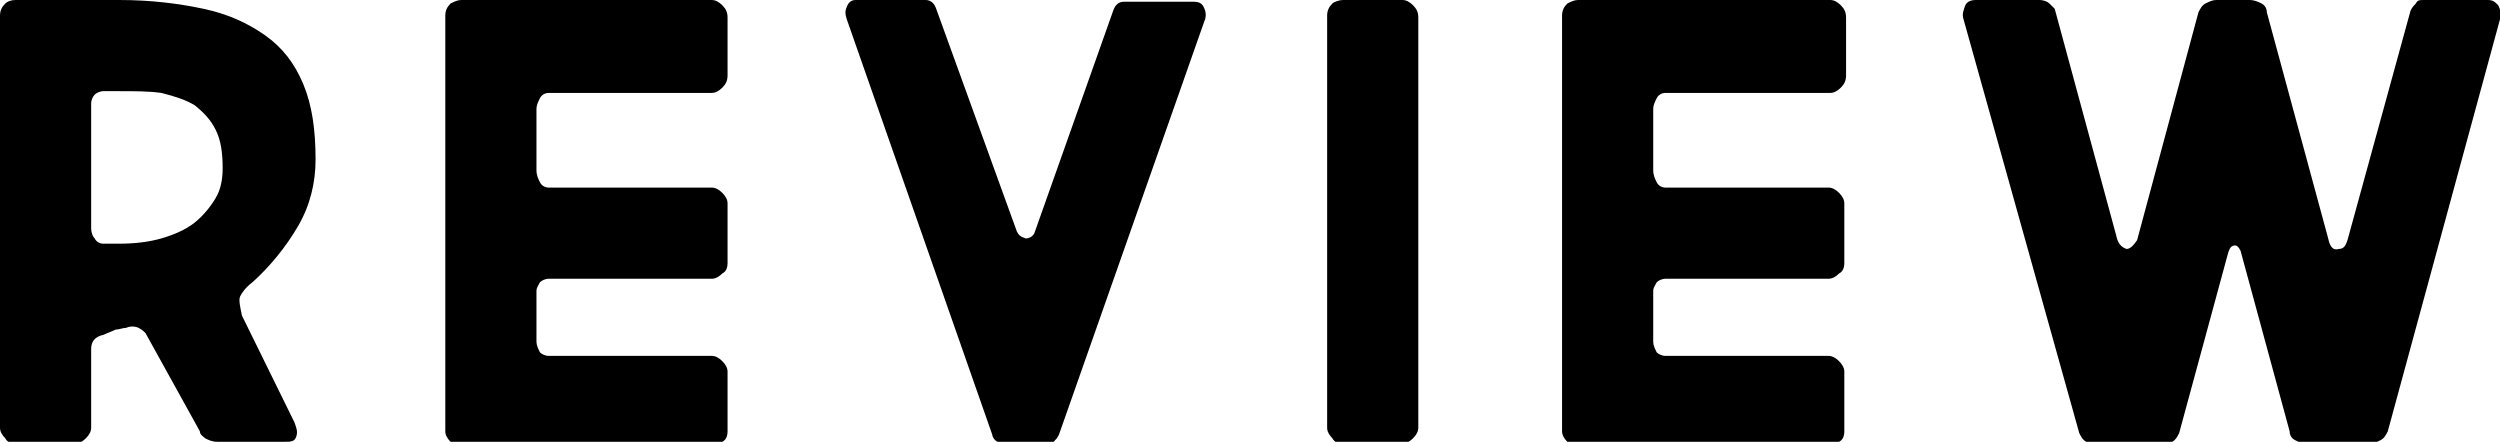 <?xml version="1.0" encoding="utf-8"?>
<!-- Generator: Adobe Illustrator 26.5.0, SVG Export Plug-In . SVG Version: 6.00 Build 0)  -->
<svg version="1.1" id="レイヤー_1" xmlns="http://www.w3.org/2000/svg" xmlns:xlink="http://www.w3.org/1999/xlink" x="0px"
	 y="0px" viewBox="0 0 142.6 25.2" style="enable-background:new 0 0 142.6 25.2;" xml:space="preserve">
<g>
	<g>
		<g>
			<path d="M5.9,19.1c-0.5,0.1-0.7,0.4-0.7,0.8v4.5c0,0.2-0.1,0.4-0.3,0.6c-0.2,0.2-0.4,0.3-0.6,0.3H0.9c-0.3,0-0.5-0.1-0.6-0.3
				C0.1,24.8,0,24.6,0,24.4V0.9c0-0.3,0.1-0.5,0.3-0.7C0.4,0.1,0.6,0,0.9,0h5.9c1.8,0,3.4,0.2,4.8,0.5C13,0.8,14.1,1.3,15.1,2
				c1,0.7,1.7,1.6,2.2,2.8C17.8,6,18,7.4,18,9.1c0,1.3-0.3,2.6-1,3.8c-0.7,1.2-1.6,2.3-2.6,3.2c-0.4,0.3-0.6,0.6-0.7,0.8
				c-0.1,0.2,0,0.6,0.1,1.1l3,6.1c0.1,0.3,0.2,0.5,0.1,0.8s-0.3,0.3-0.7,0.3h-3.8c-0.3,0-0.5-0.1-0.7-0.2c-0.1-0.1-0.3-0.2-0.3-0.4
				l-3.1-5.6c-0.1-0.1-0.2-0.2-0.4-0.3c-0.2-0.1-0.5-0.1-0.7,0c-0.2,0-0.4,0.1-0.6,0.1C6.4,18.9,6.1,19,5.9,19.1z M5.9,5.2
				c-0.2,0-0.4,0.1-0.5,0.2S5.2,5.7,5.2,5.9V13c0,0.3,0.1,0.5,0.2,0.6c0.1,0.2,0.3,0.3,0.5,0.3h0.9c0.9,0,1.7-0.1,2.4-0.3
				c0.7-0.2,1.4-0.5,1.9-0.9c0.5-0.4,0.9-0.9,1.2-1.4c0.3-0.5,0.4-1.1,0.4-1.7c0-0.9-0.1-1.6-0.4-2.2c-0.3-0.6-0.7-1-1.2-1.4
				C10.6,5.7,10,5.5,9.2,5.3C8.5,5.2,7.7,5.2,6.8,5.2H5.9z"/>
			<path d="M40.6,0c0.2,0,0.4,0.1,0.6,0.3c0.2,0.2,0.3,0.4,0.3,0.7v3.3c0,0.3-0.1,0.5-0.3,0.7c-0.2,0.2-0.4,0.3-0.6,0.3h-9.3
				c-0.2,0-0.4,0.1-0.5,0.3c-0.1,0.2-0.2,0.4-0.2,0.6v3.5c0,0.3,0.1,0.5,0.2,0.7c0.1,0.2,0.3,0.3,0.5,0.3h9.3c0.2,0,0.4,0.1,0.6,0.3
				c0.2,0.2,0.3,0.4,0.3,0.6v3.4c0,0.3-0.1,0.5-0.3,0.6c-0.2,0.2-0.4,0.3-0.6,0.3h-9.3c-0.2,0-0.4,0.1-0.5,0.2
				c-0.1,0.2-0.2,0.3-0.2,0.5v2.9c0,0.2,0.1,0.4,0.2,0.6c0.1,0.1,0.3,0.2,0.5,0.2h9.3c0.2,0,0.4,0.1,0.6,0.3
				c0.2,0.2,0.3,0.4,0.3,0.6v3.4c0,0.3-0.1,0.5-0.3,0.6c-0.2,0.2-0.4,0.3-0.6,0.3H26.3c-0.3,0-0.5-0.1-0.6-0.3
				c-0.2-0.2-0.3-0.4-0.3-0.6V0.9c0-0.3,0.1-0.5,0.3-0.7C25.9,0.1,26.1,0,26.3,0H40.6z"/>
			<path d="M63.5,0.6c0.1-0.3,0.3-0.5,0.6-0.5c0.3,0,0.6,0,0.8,0h3.2c0.3,0,0.5,0.1,0.6,0.4c0.1,0.2,0.1,0.5,0,0.7l-8.3,23.6
				c-0.1,0.2-0.2,0.3-0.3,0.4c-0.2,0.1-0.4,0.2-0.6,0.2h-2c-0.2,0-0.4-0.1-0.6-0.2c-0.2-0.1-0.3-0.3-0.3-0.4L48.3,1.1
				c-0.1-0.3-0.1-0.5,0-0.7C48.4,0.1,48.6,0,48.8,0h3.2c0.2,0,0.5,0,0.8,0c0.3,0,0.5,0.2,0.6,0.5L58,13.2c0.1,0.2,0.2,0.3,0.5,0.4
				c0.2,0,0.4-0.1,0.5-0.3L63.5,0.6z"/>
			<path d="M80,0c0.2,0,0.4,0.1,0.6,0.3c0.2,0.2,0.3,0.4,0.3,0.7v23.4c0,0.2-0.1,0.4-0.3,0.6c-0.2,0.2-0.4,0.3-0.6,0.3h-3.4
				c-0.3,0-0.5-0.1-0.6-0.3c-0.2-0.2-0.3-0.4-0.3-0.6V0.9c0-0.3,0.1-0.5,0.3-0.7C76.1,0.1,76.4,0,76.6,0H80z"/>
			<path d="M104.4,0c0.2,0,0.4,0.1,0.6,0.3c0.2,0.2,0.3,0.4,0.3,0.7v3.3c0,0.3-0.1,0.5-0.3,0.7c-0.2,0.2-0.4,0.3-0.6,0.3H95
				c-0.2,0-0.4,0.1-0.5,0.3c-0.1,0.2-0.2,0.4-0.2,0.6v3.5c0,0.3,0.1,0.5,0.2,0.7c0.1,0.2,0.3,0.3,0.5,0.3h9.3c0.2,0,0.4,0.1,0.6,0.3
				c0.2,0.2,0.3,0.4,0.3,0.6v3.4c0,0.3-0.1,0.5-0.3,0.6c-0.2,0.2-0.4,0.3-0.6,0.3H95c-0.2,0-0.4,0.1-0.5,0.2
				c-0.1,0.2-0.2,0.3-0.2,0.5v2.9c0,0.2,0.1,0.4,0.2,0.6c0.1,0.1,0.3,0.2,0.5,0.2h9.3c0.2,0,0.4,0.1,0.6,0.3
				c0.2,0.2,0.3,0.4,0.3,0.6v3.4c0,0.3-0.1,0.5-0.3,0.6c-0.2,0.2-0.4,0.3-0.6,0.3H90c-0.3,0-0.5-0.1-0.6-0.3
				c-0.2-0.2-0.3-0.4-0.3-0.6V0.9c0-0.3,0.1-0.5,0.3-0.7C89.6,0.1,89.8,0,90,0H104.4z"/>
			<path d="M112,1.1c-0.1-0.3,0-0.5,0.1-0.8c0.1-0.2,0.3-0.3,0.6-0.3h3.6c0.3,0,0.5,0.1,0.6,0.2c0.1,0.1,0.2,0.2,0.3,0.3l3.5,12.9
				c0.1,0.5,0.3,0.7,0.6,0.8c0.2,0,0.4-0.2,0.6-0.5l3.5-13c0.1-0.2,0.2-0.4,0.4-0.5c0.2-0.1,0.4-0.2,0.6-0.2h1.9
				c0.3,0,0.5,0.1,0.7,0.2c0.2,0.1,0.3,0.3,0.3,0.5l3.5,12.9c0.1,0.5,0.3,0.7,0.6,0.6c0.3,0,0.4-0.2,0.5-0.5l3.6-13.1
				c0.1-0.2,0.2-0.3,0.3-0.4C137.9,0,138,0,138.3,0h3.6c0.3,0,0.4,0.1,0.6,0.3c0.1,0.2,0.2,0.5,0.1,0.8l-6.4,23.5
				c-0.1,0.2-0.2,0.4-0.4,0.5c-0.2,0.1-0.4,0.2-0.6,0.2h-3.7c-0.2,0-0.4-0.1-0.6-0.2c-0.2-0.1-0.3-0.3-0.3-0.5l-2.8-10.3
				c-0.1-0.2-0.2-0.3-0.3-0.3c-0.2,0-0.3,0.1-0.4,0.4l-2.8,10.3c-0.1,0.2-0.2,0.4-0.4,0.5c-0.2,0.1-0.4,0.2-0.6,0.2h-3.7
				c-0.2,0-0.4-0.1-0.6-0.2c-0.2-0.1-0.3-0.3-0.4-0.5L112,1.1z"/>
		</g>
	</g>
</g>
</svg>
